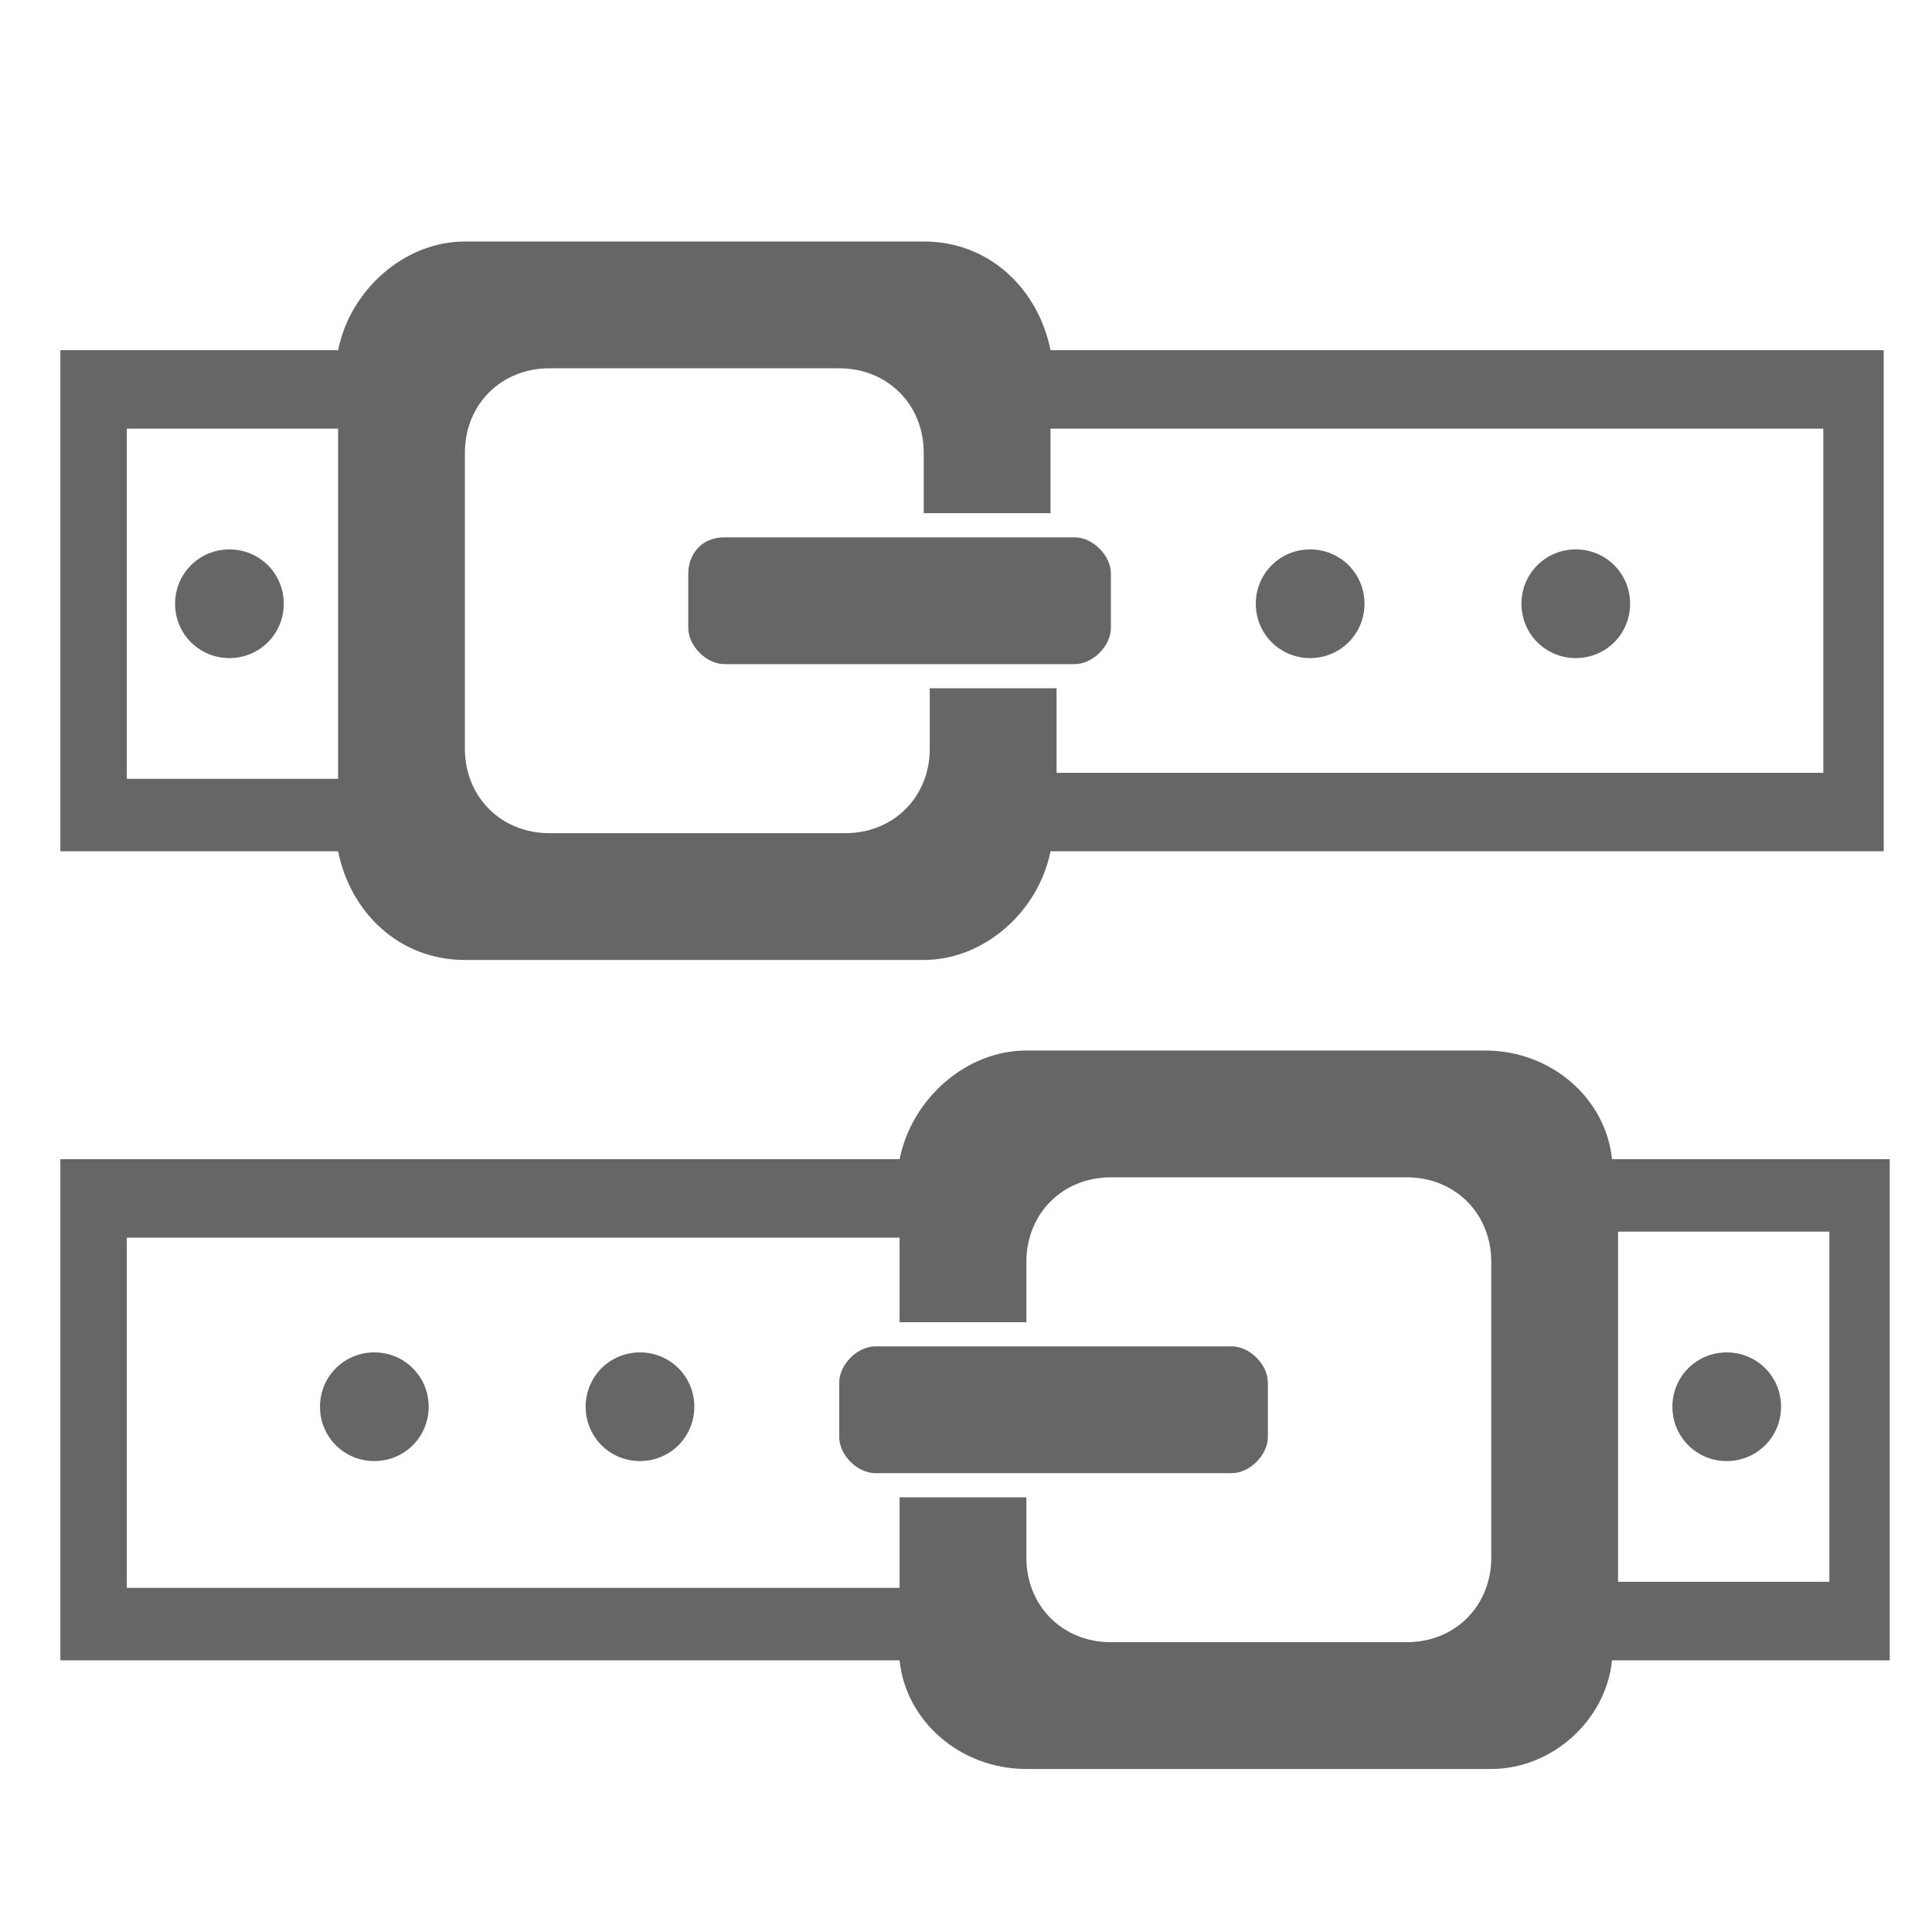 <?xml version="1.0" encoding="utf-8"?>
<!-- Generator: Adobe Illustrator 22.0.1, SVG Export Plug-In . SVG Version: 6.00 Build 0)  -->
<svg version="1.1" id="Слой_1" xmlns="http://www.w3.org/2000/svg" xmlns:xlink="http://www.w3.org/1999/xlink" x="0px" y="0px"
	 viewBox="0 0 32 32" style="enable-background:new 0 0 32 32;" xml:space="preserve">
<style type="text/css">
	.st0{fill-rule:evenodd;clip-rule:evenodd;fill:#666666;}
</style>
<title>Icons/PopupMenu/Textile</title>
<desc>Created with Sketch.</desc>
<g>
	<path class="st0" d="M7.7,4h7.6c1.1,0,1.9,0.8,2.1,1.8h13.8v8.3H17.4c-0.2,1-1.1,1.8-2.1,1.8H7.7c-1.1,0-1.9-0.8-2.1-1.8H1V5.8h4.6
		C5.8,4.8,6.7,4,7.7,4L7.7,4z M26.1,9.1c0.5,0,0.9,0.4,0.9,0.9c0,0.5-0.4,0.9-0.9,0.9c-0.5,0-0.9-0.4-0.9-0.9
		C25.2,9.5,25.6,9.1,26.1,9.1L26.1,9.1z M21.7,9.1c0.5,0,0.9,0.4,0.9,0.9c0,0.5-0.4,0.9-0.9,0.9c-0.5,0-0.9-0.4-0.9-0.9
		C20.8,9.5,21.2,9.1,21.7,9.1L21.7,9.1z M3.8,9.1c0.5,0,0.9,0.4,0.9,0.9c0,0.5-0.4,0.9-0.9,0.9c-0.5,0-0.9-0.4-0.9-0.9
		C2.9,9.5,3.3,9.1,3.8,9.1L3.8,9.1z M5.6,12.9V7.1H2.1v5.8H5.6z M17.4,7.1v1.4h-2.1v-1c0-0.8-0.6-1.4-1.4-1.4H9.1
		c-0.8,0-1.4,0.6-1.4,1.4v4.9c0,0.8,0.6,1.4,1.4,1.4H14c0.8,0,1.4-0.6,1.4-1.4v-1h2.1v1.4h12.7V7.1H17.4z M12,8.9h5.8
		c0.3,0,0.6,0.3,0.6,0.6v0.9c0,0.3-0.3,0.6-0.6,0.6H12c-0.3,0-0.6-0.3-0.6-0.6V9.5C11.4,9.2,11.6,8.9,12,8.9L12,8.9z"/>
</g>
<title>Icons/PopupMenu/Textile</title>
<desc>Created with Sketch.</desc>
<g>
	<path class="st0" d="M24.7,29.3H17c-1.1,0-2-0.8-2.1-1.8H1v-8.3h13.9c0.2-1,1.1-1.8,2.1-1.8h7.6c1.1,0,2,0.8,2.1,1.8h4.6v8.3h-4.6
		C26.6,28.5,25.7,29.3,24.7,29.3L24.7,29.3z M6.2,24.2c-0.5,0-0.9-0.4-0.9-0.9c0-0.5,0.4-0.9,0.9-0.9c0.5,0,0.9,0.4,0.9,0.9
		C7.1,23.8,6.7,24.2,6.2,24.2L6.2,24.2z M10.6,24.2c-0.5,0-0.9-0.4-0.9-0.9c0-0.5,0.4-0.9,0.9-0.9c0.5,0,0.9,0.4,0.9,0.9
		C11.5,23.8,11.1,24.2,10.6,24.2L10.6,24.2z M28.6,24.2c-0.5,0-0.9-0.4-0.9-0.9c0-0.5,0.4-0.9,0.9-0.9c0.5,0,0.9,0.4,0.9,0.9
		C29.5,23.8,29.1,24.2,28.6,24.2L28.6,24.2z M26.8,20.4v5.8h3.5v-5.8H26.8z M14.9,26.2v-1.4H17v1c0,0.8,0.6,1.4,1.4,1.4h4.9
		c0.8,0,1.4-0.6,1.4-1.4v-4.9c0-0.8-0.6-1.4-1.4-1.4h-4.9c-0.8,0-1.4,0.6-1.4,1.4v1h-2.1v-1.4H2.1v5.8H14.9z M20.4,24.4h-5.9
		c-0.3,0-0.6-0.3-0.6-0.6v-0.9c0-0.3,0.3-0.6,0.6-0.6h5.9c0.3,0,0.6,0.3,0.6,0.6v0.9C21,24.1,20.7,24.4,20.4,24.4L20.4,24.4z"/>
</g>
</svg>
